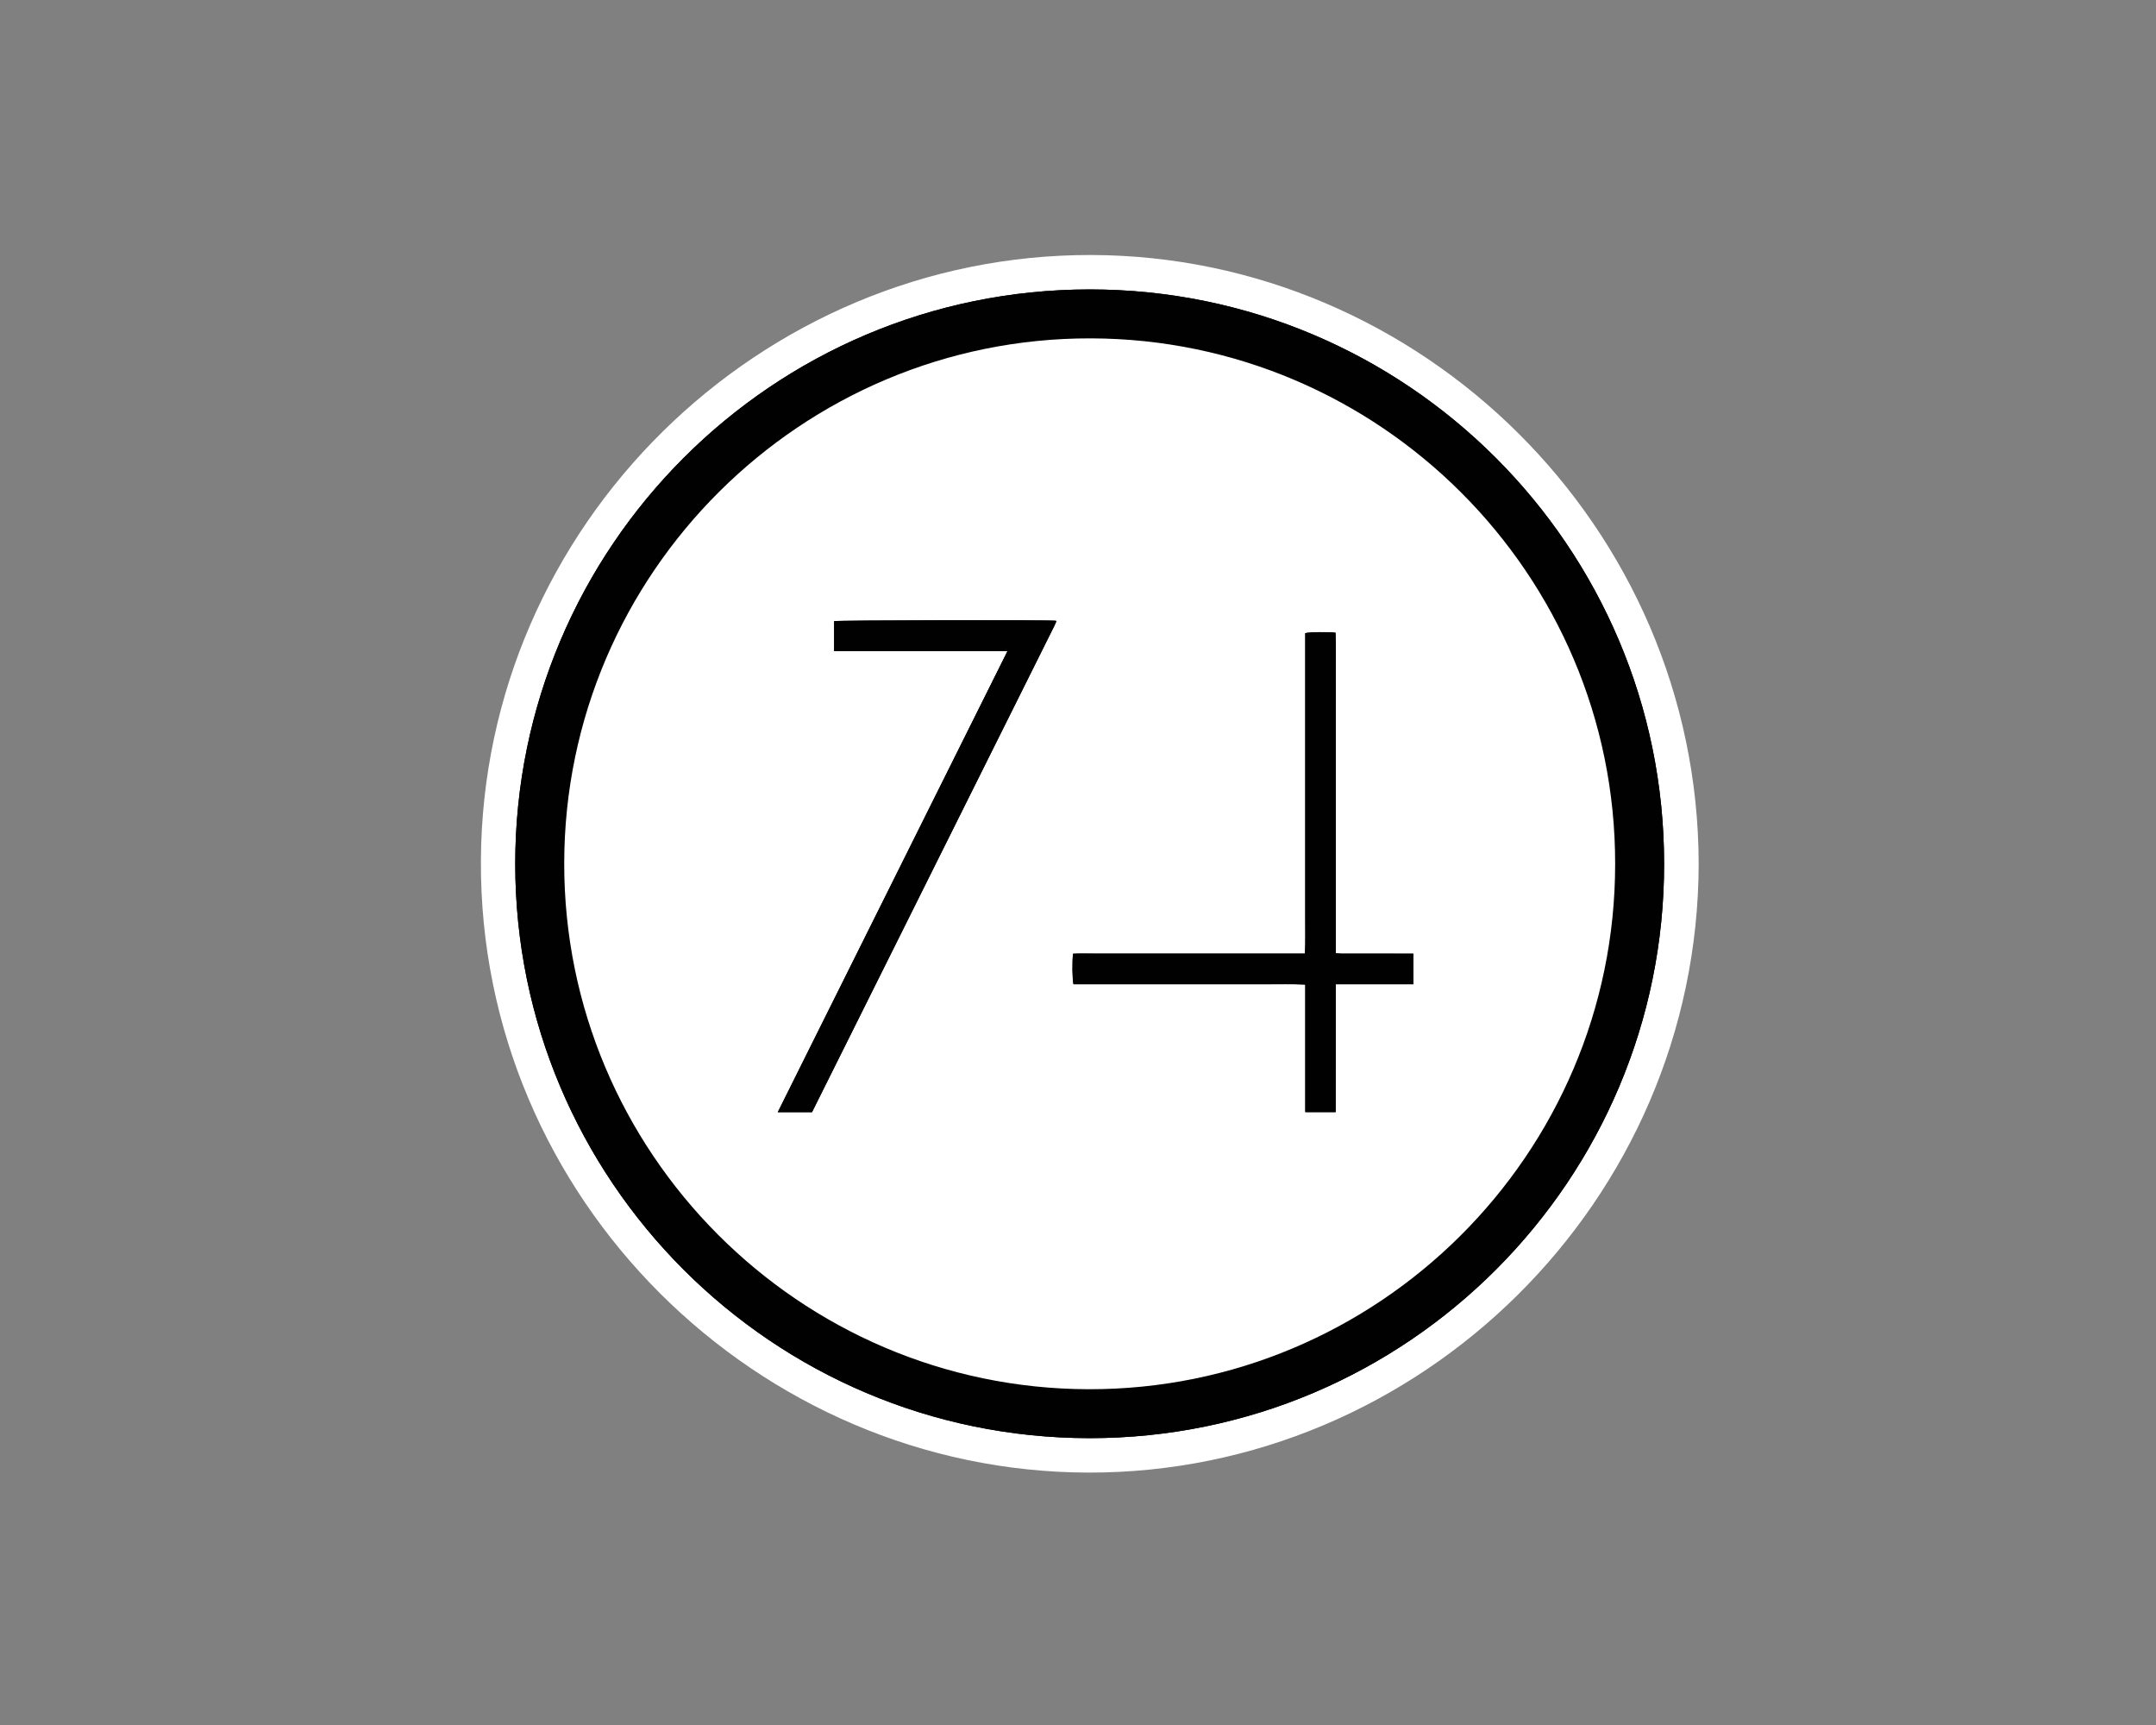 <svg xml:space="preserve" viewBox="0 0 250 200" height="200px" width="250px" y="0px" x="0px" xmlns:xlink="http://www.w3.org/1999/xlink" xmlns="http://www.w3.org/2000/svg" id="Layer_1" version="1.1">
<rect x="0" y="0" width="250" height="200" fill="#808080" stroke="none"/>
<g>
	<path d="M196.472,100.156c-0.068-39.058-31.68-69.997-69.926-70.093c-38.406-0.096-70.092,30.836-70.284,69.72
		c-0.197,39.192,31.542,70.383,69.971,70.452C164.628,170.305,196.394,139.302,196.472,100.156z" fill="#010101"></path>
	<path d="M196.971,100.156c-0.078,39.149-32.348,70.647-70.738,70.579c-38.429-0.068-70.667-31.759-70.47-70.951
		c0.192-38.883,32.377-70.314,70.783-70.218C164.792,29.663,196.902,61.102,196.971,100.156z M192.962,100.139
		c0-36.726-29.865-66.586-66.598-66.583C89.54,33.56,59.757,63.506,59.745,100.133c-0.012,36.695,29.831,66.588,66.583,66.609
		C163.213,166.763,193.003,136.745,192.962,100.139z" fill="#FFFFFF"></path>
	<path d="M192.962,100.139c0.043,36.606-29.749,66.624-66.634,66.604c-36.752-0.021-66.595-29.916-66.583-66.609
		c0.012-36.627,29.794-66.573,66.619-66.576C163.097,33.553,192.962,63.41,192.962,100.139z M187.285,100.169
		c0.043-33.583-27.316-60.86-60.787-60.939c-33.571-0.076-61.028,27.23-61.072,60.84c-0.047,33.537,27.245,60.919,60.796,60.999
		C159.762,161.148,187.293,133.867,187.285,100.169z" fill="#010101"></path>
	<path d="M187.285,100.169c0.008,33.696-27.523,60.977-61.068,60.9c-33.549-0.08-60.84-27.462-60.793-60.999
		c0.044-33.608,27.503-60.916,61.072-60.84C159.969,39.309,187.328,66.586,187.285,100.169z M154.885,114.111
		c3.053,0,6.006,0,8.998,0c0-1.205,0-2.341,0-3.547c-0.266,0-0.496,0-0.732,0c-2.534-0.004-5.06,0-7.594-0.004
		c-0.212,0-0.414-0.024-0.672-0.037c0-1.609,0-3.148,0-4.688s0-3.082,0-4.628c0-1.565,0-3.124,0-4.688c0-1.542,0-3.085,0-4.629
		c0-1.543,0-3.083,0-4.626c0-1.544,0-3.085,0-4.629c0-1.564,0.01-3.123,0-4.69c-0.005-1.534,0.035-3.067-0.027-4.586
		c-0.867-0.116-3.06-0.081-3.511,0.048c0,1.372,0,2.754,0,4.136c0,1.367,0,2.731,0,4.098c0,1.382,0,2.77,0,4.151
		c0,1.365,0,2.729,0,4.093c0,1.385,0,2.77,0,4.151c0,1.364,0,2.734,0,4.096c0,1.382,0,2.767,0,4.151c0,1.364,0.006,2.729,0,4.096
		c-0.01,1.377,0.041,2.749-0.037,4.177c-0.864,0-1.67,0-2.479,0s-1.622,0-2.437,0c-0.828,0-1.657,0-2.49,0c-0.809,0-1.622,0-2.434,0
		c-0.811,0-1.622,0-2.428,0c-0.812,0-1.622,0-2.436,0c-0.809,0-1.623,0-2.432,0c-0.813,0-1.624,0-2.431,0c-0.83,0-1.664,0-2.496,0
		c-0.809,0-1.617-0.005-2.428,0c-0.807,0.002-1.605-0.022-2.391,0.016c-0.12,0.815-0.094,3.062,0.045,3.54c1.463,0,2.939,0,4.419,0
		c1.503,0,3.007,0,4.508,0c1.483,0,2.966,0,4.452,0c1.506,0,3.006,0,4.51,0c1.48,0,2.964-0.008,4.449,0
		c1.496,0.007,2.984-0.044,4.538,0.035c0,4.957,0,9.854,0,14.791c1.192,0,2.33,0,3.52,0
		C154.885,124.011,154.885,119.114,154.885,114.111z M94.159,128.945c9.379-18.812,18.755-37.625,28.127-56.436
		c0.072-0.144,0.128-0.286,0.19-0.433c0.006-0.015,0-0.04-0.005-0.055c-0.005-0.015-0.018-0.033-0.028-0.048
		c-0.978-0.108-25.297-0.065-25.721,0.048c0,1.139,0,2.274,0,3.464c2.25,0,4.46,0,6.672,0c2.233,0,4.471,0,6.704,0
		c2.208,0,4.41,0,6.728,0.005c-8.898,17.871-17.755,35.628-26.638,53.458C91.556,128.945,92.813,128.945,94.159,128.945z" fill="#FFFFFF"></path>
	<path d="M154.885,114.111c0,5.005,0,9.899,0,14.829c-1.202,0-2.334,0-3.527,0c0-4.935,0-9.831,0-14.791
		c-1.554-0.068-3.042-0.025-4.537-0.033c-1.483-0.008-2.967,0-4.447,0c-1.506,0-3.008,0-4.514,0c-1.479,0-2.969,0-4.449,0
		c-1.503,0-3.004,0-4.51,0c-1.481,0-2.958,0-4.418,0c-0.138-0.482-0.163-2.727-0.046-3.542c0.785-0.036,1.584-0.01,2.389-0.014
		c0.812-0.005,1.62,0,2.429,0c0.834,0,1.665,0,2.497,0c0.805,0,1.619,0,2.431,0c0.811,0,1.622,0,2.431,0c0.812,0,1.624,0,2.435,0
		c0.807,0,1.618,0,2.429,0s1.625,0,2.438,0c0.828,0,1.657,0,2.486,0c0.813,0,1.627,0,2.436,0s1.615,0,2.479,0
		c0.076-1.428,0.028-2.802,0.038-4.179c0.005-1.367,0-2.727,0-4.096c0-1.382,0-2.769,0-4.151c0-1.362,0-2.731,0-4.093
		c0-1.382,0-2.767,0-4.151c0-1.365,0-2.727,0-4.096c0-1.382,0-2.767,0-4.151c0-1.359,0-2.729,0-4.093c0-1.383,0-2.762,0-4.139
		c0.455-0.128,2.646-0.159,3.513-0.051c0.055,1.523,0.02,3.058,0.025,4.589c0.01,1.564,0,3.123,0,4.689c0,1.543,0,3.083,0,4.629
		c0,1.544,0,3.083,0,4.624c0,1.546,0,3.088,0,4.629c0,1.564,0,3.128,0,4.689c0,1.544,0,3.085,0,4.629s0,3.077,0,4.687
		c0.252,0.016,0.459,0.041,0.672,0.041c2.531,0,5.058,0,7.595,0c0.229,0,0.465,0,0.729,0c0,1.21,0,2.342,0,3.548
		C160.896,114.111,157.932,114.111,154.885,114.111z" fill="#010101"></path>
	<path d="M94.159,128.945c-1.346,0-2.605,0-3.973,0c8.88-17.831,17.736-35.586,26.638-53.458
		c-2.315-0.005-4.522,0-6.727,0c-2.233,0-4.471,0-6.705,0c-2.212,0-4.422,0-6.671,0c0-1.192,0-2.327,0-3.469
		c0.425-0.109,24.745-0.157,25.72-0.046c0.01,0.016,0.023,0.033,0.028,0.048c0.005,0.018,0.013,0.043,0.005,0.055
		c-0.062,0.147-0.119,0.289-0.191,0.433C112.912,91.32,103.535,110.134,94.159,128.945z" fill="#010101"></path>
</g>
</svg>
